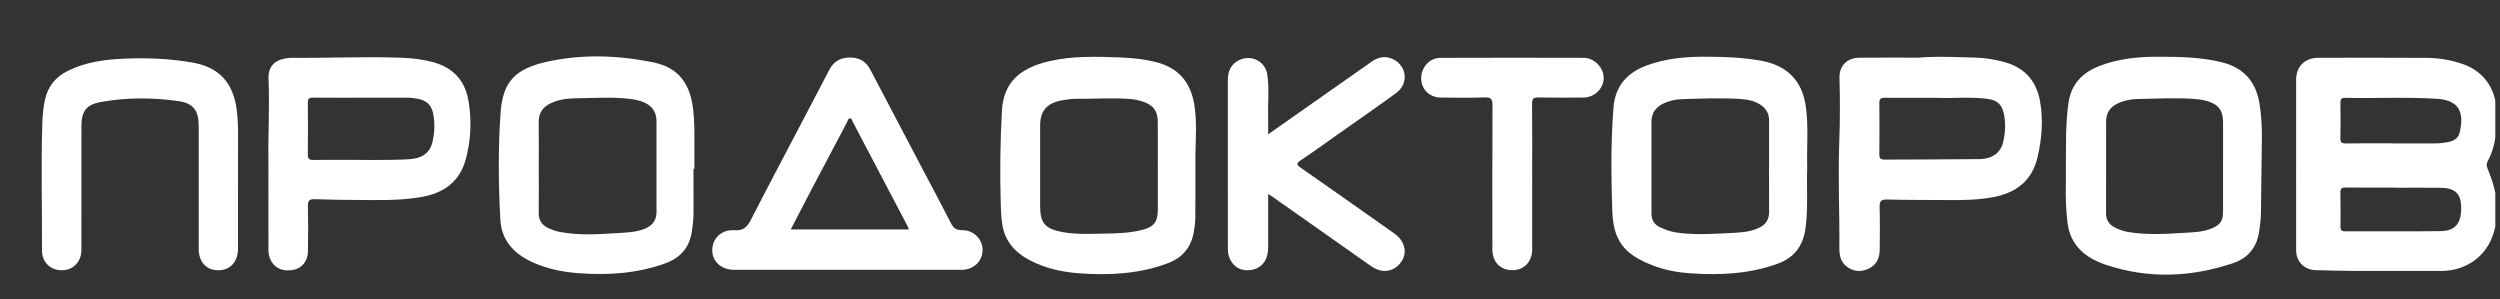 <?xml version="1.0" encoding="UTF-8"?> <svg xmlns="http://www.w3.org/2000/svg" width="192" height="23" viewBox="0 0 192 23" fill="none"><rect x="0" y="0" width="192" height="23" fill="#333333" stroke="none"/> <g clip-path="url(#clip0_820_6976)"> <path d="M176.343 12.604C176.343 10.452 176.343 8.299 176.343 6.144C176.343 5.1 177.004 4.441 178.054 4.439C180.825 4.438 183.598 4.424 186.369 4.446C187.338 4.454 188.297 4.611 189.215 4.947C190.746 5.505 191.676 6.796 191.727 8.518C191.766 9.846 191.719 11.171 191.052 12.384C190.888 12.682 191.045 12.941 191.153 13.216C191.805 14.861 192.044 16.549 191.387 18.237C190.761 19.849 189.233 20.809 187.488 20.809C185.218 20.809 182.949 20.814 180.68 20.806C179.745 20.803 178.812 20.766 177.878 20.75C176.985 20.735 176.344 20.109 176.343 19.22C176.339 17.016 176.342 14.81 176.342 12.606L176.343 12.604ZM183.72 11.012C184.776 11.012 185.832 11.006 186.889 11.014C187.289 11.017 187.683 10.982 188.073 10.898C188.472 10.812 188.796 10.601 188.895 10.198C189.252 8.72 188.942 7.703 187.181 7.59C184.829 7.439 182.473 7.564 180.119 7.513C179.814 7.506 179.738 7.621 179.742 7.904C179.756 8.799 179.765 9.695 179.74 10.59C179.73 10.945 179.859 11.02 180.185 11.016C181.362 10.999 182.54 11.009 183.718 11.009L183.72 11.012ZM183.896 14.418V14.408C182.649 14.408 181.402 14.416 180.155 14.401C179.842 14.397 179.735 14.486 179.742 14.806C179.763 15.667 179.755 16.528 179.747 17.389C179.744 17.637 179.798 17.767 180.088 17.766C182.547 17.758 185.006 17.787 187.464 17.748C188.59 17.73 189.047 17.116 189.017 15.879C188.992 14.859 188.545 14.436 187.428 14.421C186.251 14.405 185.073 14.418 183.896 14.418Z" fill="white"></path> <path d="M65.072 20.723C62.18 20.723 59.288 20.723 56.396 20.723C55.413 20.723 54.708 20.099 54.701 19.228C54.694 18.324 55.405 17.614 56.393 17.681C57.056 17.725 57.368 17.466 57.649 16.919C58.919 14.438 60.227 11.978 61.519 9.509C62.245 8.122 62.965 6.732 63.697 5.348C64.021 4.737 64.52 4.426 65.242 4.418C65.985 4.41 66.502 4.706 66.838 5.346C68.167 7.873 69.496 10.402 70.825 12.93C71.561 14.33 72.312 15.725 73.028 17.136C73.222 17.517 73.433 17.682 73.889 17.678C75.007 17.67 75.742 18.743 75.36 19.749C75.134 20.343 74.554 20.723 73.851 20.723C70.925 20.724 67.998 20.723 65.072 20.723ZM60.73 17.624H69.793C69.769 17.537 69.763 17.484 69.74 17.441C68.325 14.746 66.91 12.053 65.493 9.359C65.441 9.258 65.428 9.091 65.287 9.093C65.118 9.094 65.109 9.281 65.048 9.395C64.129 11.127 63.213 12.859 62.3 14.595C61.775 15.595 61.259 16.6 60.728 17.624H60.73Z" fill="white"></path> <path d="M158.662 12.796C158.669 11.18 158.634 9.562 158.85 7.953C159.05 6.462 159.927 5.556 161.303 5.041C162.7 4.519 164.151 4.359 165.628 4.359C167.322 4.359 169.017 4.373 170.675 4.793C172.292 5.201 173.228 6.253 173.512 7.858C173.82 9.598 173.685 11.359 173.681 13.113C173.678 14.162 173.643 15.211 173.643 16.261C173.643 16.797 173.576 17.327 173.491 17.852C173.301 19.025 172.622 19.835 171.495 20.212C168.237 21.302 164.95 21.43 161.675 20.316C160.131 19.79 158.979 18.816 158.779 17.077C158.669 16.104 158.632 15.123 158.657 14.14C158.669 13.692 158.659 13.244 158.657 12.796H158.662ZM170.731 12.759C170.731 11.64 170.731 10.52 170.731 9.401C170.731 8.481 170.381 8.008 169.48 7.754C169.167 7.666 168.837 7.619 168.511 7.596C167.043 7.495 165.575 7.577 164.107 7.605C163.693 7.613 163.282 7.699 162.891 7.838C162.127 8.107 161.752 8.589 161.749 9.324C161.742 11.683 161.748 14.041 161.746 16.401C161.746 16.878 161.958 17.227 162.377 17.448C162.714 17.625 163.069 17.755 163.446 17.818C164.892 18.059 166.343 17.966 167.793 17.879C168.481 17.837 169.175 17.822 169.833 17.553C170.506 17.278 170.728 16.983 170.729 16.273C170.732 15.102 170.729 13.932 170.729 12.76L170.731 12.759Z" fill="white"></path> <path d="M91.807 12.002C91.807 13.568 91.817 15.135 91.8 16.701C91.796 17.112 91.739 17.526 91.66 17.93C91.437 19.072 90.749 19.825 89.656 20.23C87.468 21.039 85.201 21.155 82.907 20.992C81.765 20.91 80.649 20.688 79.591 20.228C78.256 19.647 77.227 18.785 76.981 17.268C76.89 16.711 76.87 16.139 76.854 15.573C76.793 13.215 76.814 10.858 76.949 8.503C77.068 6.411 78.216 5.25 80.582 4.699C82.394 4.277 84.223 4.348 86.055 4.412C87.044 4.446 88.024 4.556 88.972 4.826C90.544 5.274 91.418 6.347 91.705 7.934C91.947 9.285 91.82 10.646 91.806 12.003L91.807 12.002ZM88.922 12.795C88.922 12.795 88.921 12.795 88.919 12.795C88.919 11.625 88.931 10.455 88.915 9.285C88.906 8.522 88.562 8.083 87.838 7.826C87.479 7.699 87.11 7.621 86.728 7.596C85.398 7.507 84.069 7.595 82.741 7.588C82.305 7.585 81.878 7.643 81.454 7.728C80.381 7.94 79.883 8.544 79.882 9.628C79.881 11.694 79.882 13.758 79.882 15.824C79.882 17.145 80.269 17.576 81.598 17.823C82.648 18.017 83.701 17.959 84.755 17.943C85.739 17.93 86.726 17.902 87.688 17.665C88.619 17.436 88.919 17.047 88.921 16.101C88.924 15 88.921 13.898 88.921 12.796L88.922 12.795Z" fill="white"></path> <path d="M138.794 12.839C138.735 14.317 138.87 15.883 138.675 17.446C138.503 18.814 137.861 19.77 136.515 20.257C134.354 21.038 132.125 21.144 129.868 20.994C128.92 20.932 127.982 20.768 127.083 20.44C124.657 19.555 123.898 18.426 123.822 16.158C123.733 13.526 123.71 10.894 123.916 8.265C124.045 6.635 124.927 5.595 126.463 5.027C127.969 4.47 129.528 4.346 131.104 4.356C132.536 4.366 133.968 4.414 135.387 4.691C137.261 5.059 138.398 6.222 138.678 8.112C138.907 9.656 138.75 11.204 138.794 12.837V12.839ZM135.865 12.81C135.865 11.622 135.862 10.434 135.865 9.247C135.866 8.697 135.613 8.294 135.155 8.012C134.718 7.741 134.228 7.64 133.726 7.606C132.206 7.5 130.686 7.572 129.168 7.615C128.687 7.629 128.21 7.736 127.765 7.942C127.158 8.224 126.832 8.687 126.832 9.362C126.832 11.703 126.83 14.045 126.832 16.385C126.832 16.873 127.031 17.244 127.497 17.458C127.858 17.623 128.219 17.766 128.617 17.834C129.995 18.067 131.382 17.968 132.76 17.903C133.526 17.867 134.316 17.85 135.047 17.518C135.595 17.268 135.872 16.878 135.866 16.271C135.857 15.118 135.864 13.964 135.862 12.811L135.865 12.81Z" fill="white"></path> <path d="M53.261 12.954C53.261 14.072 53.257 15.191 53.262 16.31C53.265 16.828 53.204 17.341 53.122 17.852C52.928 19.056 52.211 19.823 51.077 20.232C48.955 20.996 46.759 21.144 44.53 20.989C43.26 20.9 42.023 20.662 40.864 20.124C39.468 19.476 38.514 18.474 38.427 16.869C38.28 14.133 38.252 11.391 38.444 8.663C38.61 6.29 39.549 5.292 41.987 4.747C44.693 4.142 47.433 4.238 50.132 4.78C52.096 5.175 53.032 6.407 53.247 8.519C53.322 9.256 53.337 9.995 53.331 10.737C53.326 11.477 53.331 12.217 53.331 12.958H53.262L53.261 12.954ZM41.377 12.825C41.377 13.996 41.391 15.166 41.372 16.338C41.362 16.913 41.627 17.293 42.12 17.523C42.399 17.653 42.701 17.757 43.003 17.814C44.585 18.116 46.175 17.976 47.764 17.881C48.367 17.845 48.971 17.797 49.541 17.558C50.111 17.318 50.42 16.914 50.42 16.288C50.42 13.963 50.419 11.639 50.42 9.315C50.42 8.617 50.093 8.136 49.458 7.86C49.124 7.715 48.768 7.644 48.406 7.598C47.094 7.433 45.777 7.53 44.465 7.544C43.728 7.551 42.976 7.596 42.287 7.934C41.688 8.228 41.365 8.677 41.373 9.363C41.388 10.517 41.377 11.67 41.377 12.823V12.825Z" fill="white"></path> <path d="M147.34 4.426C148.902 4.303 150.302 4.393 151.705 4.424C152.506 4.442 153.287 4.582 154.051 4.802C155.551 5.235 156.401 6.276 156.672 7.765C156.933 9.202 156.815 10.641 156.487 12.062C156.072 13.855 154.87 14.796 153.116 15.133C151.955 15.355 150.779 15.376 149.601 15.364C148.041 15.351 146.482 15.363 144.923 15.323C144.448 15.31 144.342 15.466 144.355 15.908C144.385 17.01 144.377 18.113 144.36 19.216C144.351 19.842 144.101 20.359 143.502 20.638C142.924 20.905 142.359 20.867 141.839 20.481C141.338 20.11 141.259 19.569 141.263 19.003C141.286 16.302 141.153 13.598 141.257 10.895C141.319 9.261 141.315 7.626 141.273 5.99C141.248 5.034 141.854 4.442 142.822 4.432C144.381 4.417 145.939 4.428 147.34 4.428V4.426ZM148.672 7.512C147.205 7.512 145.994 7.518 144.782 7.508C144.496 7.505 144.33 7.55 144.334 7.894C144.348 9.219 144.345 10.544 144.334 11.871C144.331 12.164 144.441 12.259 144.732 12.258C147.155 12.241 149.58 12.249 152.003 12.22C153.019 12.208 153.665 11.723 153.854 10.876C154.008 10.184 154.049 9.481 153.905 8.775C153.751 8.02 153.401 7.69 152.619 7.591C151.221 7.414 149.817 7.572 148.672 7.512Z" fill="white"></path> <path d="M20.615 12.364C20.577 10.416 20.72 8.25 20.622 6.082C20.58 5.183 21.01 4.654 21.898 4.494C22.051 4.466 22.208 4.439 22.362 4.44C25.217 4.471 28.073 4.324 30.928 4.44C31.705 4.472 32.479 4.565 33.234 4.766C34.782 5.176 35.712 6.179 35.978 7.73C36.236 9.235 36.172 10.745 35.771 12.228C35.296 13.988 34.047 14.846 32.315 15.14C30.667 15.42 29.005 15.367 27.344 15.356C26.289 15.349 25.234 15.337 24.179 15.298C23.778 15.283 23.637 15.395 23.647 15.812C23.673 16.982 23.669 18.154 23.649 19.324C23.637 20.067 23.178 20.606 22.514 20.729C21.713 20.879 21.072 20.589 20.773 19.943C20.662 19.705 20.618 19.448 20.616 19.192C20.612 16.989 20.613 14.786 20.613 12.364H20.615ZM27.783 7.503C26.538 7.503 25.292 7.508 24.047 7.498C23.773 7.496 23.638 7.555 23.641 7.864C23.654 9.206 23.654 10.547 23.641 11.889C23.637 12.223 23.782 12.292 24.079 12.285C24.684 12.27 25.29 12.285 25.895 12.28C27.728 12.264 29.562 12.331 31.393 12.231C32.451 12.173 33.05 11.72 33.237 10.816C33.381 10.123 33.406 9.417 33.266 8.716C33.14 8.085 32.776 7.728 32.136 7.598C31.814 7.533 31.489 7.498 31.159 7.5C30.035 7.505 28.91 7.503 27.786 7.503H27.783Z" fill="white"></path> <path d="M97.395 14.9C97.395 16.308 97.392 17.597 97.396 18.887C97.396 19.217 97.368 19.542 97.244 19.847C96.964 20.53 96.233 20.88 95.443 20.719C94.804 20.588 94.303 19.936 94.3 19.18C94.292 17.44 94.298 15.7 94.298 13.96C94.298 11.36 94.298 8.759 94.298 6.158C94.298 5.494 94.514 4.947 95.149 4.626C96.071 4.163 97.159 4.682 97.324 5.705C97.495 6.764 97.363 7.836 97.392 8.902C97.404 9.341 97.393 9.782 97.393 10.317C98.602 9.467 99.727 8.676 100.852 7.887C102.349 6.836 103.851 5.788 105.345 4.733C105.833 4.389 106.36 4.276 106.909 4.51C108.051 5.001 108.229 6.408 107.224 7.145C105.747 8.227 104.238 9.264 102.742 10.319C101.796 10.985 100.861 11.668 99.898 12.311C99.56 12.537 99.56 12.65 99.886 12.876C101.73 14.157 103.562 15.452 105.399 16.743C105.964 17.139 106.528 17.538 107.092 17.938C107.904 18.513 108.114 19.416 107.599 20.132C107.059 20.888 106.14 21.026 105.315 20.45C102.785 18.677 100.26 16.894 97.733 15.115C97.653 15.058 97.568 15.01 97.393 14.898L97.395 14.9Z" fill="white"></path> <path d="M18.278 14.247C18.278 15.867 18.279 17.484 18.278 19.104C18.278 20.107 17.671 20.764 16.76 20.757C15.832 20.75 15.261 20.118 15.261 19.093C15.261 15.958 15.261 12.825 15.261 9.69C15.261 8.502 14.868 7.927 13.689 7.762C11.714 7.486 9.717 7.477 7.747 7.833C6.607 8.039 6.253 8.554 6.253 9.706C6.253 12.873 6.256 16.043 6.25 19.21C6.249 20.02 5.725 20.637 4.987 20.738C4.194 20.848 3.508 20.439 3.289 19.708C3.236 19.53 3.223 19.336 3.224 19.149C3.238 15.93 3.148 12.711 3.249 9.492C3.268 8.875 3.322 8.258 3.455 7.651C3.681 6.624 4.278 5.896 5.226 5.432C6.576 4.77 8.021 4.571 9.501 4.506C11.27 4.428 13.034 4.499 14.776 4.802C16.792 5.154 17.865 6.305 18.163 8.311C18.275 9.064 18.286 9.819 18.282 10.576C18.276 11.799 18.281 13.022 18.281 14.245L18.278 14.247Z" fill="white"></path> <path d="M117.673 13.603C117.673 15.445 117.673 17.289 117.673 19.132C117.673 20.09 117.066 20.741 116.176 20.748C115.229 20.756 114.615 20.133 114.615 19.15C114.613 15.463 114.606 11.779 114.623 8.092C114.624 7.642 114.54 7.464 114.037 7.482C112.912 7.524 111.785 7.499 110.659 7.494C109.807 7.489 109.166 6.877 109.148 6.057C109.129 5.192 109.774 4.448 110.618 4.444C114.29 4.43 117.963 4.431 121.635 4.442C122.443 4.445 123.167 5.201 123.164 5.978C123.163 6.806 122.453 7.492 121.586 7.494C120.443 7.496 119.299 7.51 118.157 7.485C117.774 7.477 117.658 7.575 117.662 7.969C117.684 9.846 117.671 11.723 117.671 13.6L117.673 13.603Z" fill="white"></path> </g> <defs> <clipPath id="clip0_820_6976"> <rect width="191.28" height="21.95" fill="white" transform="translate(0.36 0.797)"></rect> </clipPath> </defs> </svg> 